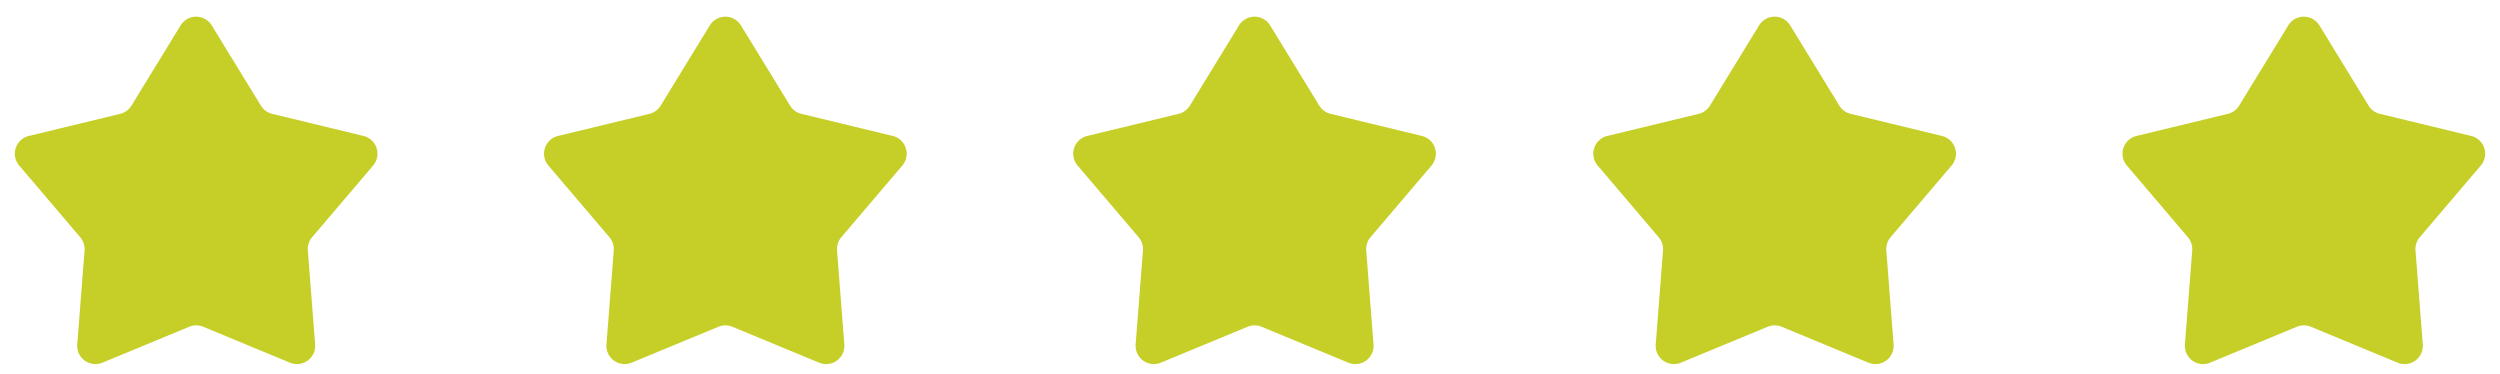<?xml version="1.0" encoding="UTF-8"?>
<svg xmlns="http://www.w3.org/2000/svg" width="274" height="41" viewBox="0 0 274 41">
  <g id="stars" transform="translate(-742 -4585)">
    <path id="Polygon_1" data-name="Polygon 1" d="M19.795,2.783a2,2,0,0,1,3.411,0l5.388,8.793a2,2,0,0,0,1.235.9L39.842,14.9A2,2,0,0,1,40.9,18.136L34.209,26a2,2,0,0,0-.47,1.45l.8,10.3a2,2,0,0,1-2.759,2l-9.512-3.938a2,2,0,0,0-1.53,0l-9.512,3.938a2,2,0,0,1-2.759-2l.8-10.3A2,2,0,0,0,8.791,26L2.1,18.136A2,2,0,0,1,3.158,14.9l10.014-2.422a2,2,0,0,0,1.235-.9Z" transform="translate(742 4585)" fill="#c6cf27"></path>
    <path id="Polygon_2" data-name="Polygon 2" d="M19.795,2.783a2,2,0,0,1,3.411,0l5.388,8.793a2,2,0,0,0,1.235.9L39.842,14.9A2,2,0,0,1,40.9,18.136L34.209,26a2,2,0,0,0-.47,1.45l.8,10.3a2,2,0,0,1-2.759,2l-9.512-3.938a2,2,0,0,0-1.53,0l-9.512,3.938a2,2,0,0,1-2.759-2l.8-10.3A2,2,0,0,0,8.791,26L2.1,18.136A2,2,0,0,1,3.158,14.9l10.014-2.422a2,2,0,0,0,1.235-.9Z" transform="translate(800 4585)" fill="#c6cf27"></path>
    <path id="Polygon_3" data-name="Polygon 3" d="M19.795,2.783a2,2,0,0,1,3.411,0l5.388,8.793a2,2,0,0,0,1.235.9L39.842,14.9A2,2,0,0,1,40.9,18.136L34.209,26a2,2,0,0,0-.47,1.45l.8,10.3a2,2,0,0,1-2.759,2l-9.512-3.938a2,2,0,0,0-1.53,0l-9.512,3.938a2,2,0,0,1-2.759-2l.8-10.3A2,2,0,0,0,8.791,26L2.1,18.136A2,2,0,0,1,3.158,14.9l10.014-2.422a2,2,0,0,0,1.235-.9Z" transform="translate(858 4585)" fill="#c6cf27"></path>
    <path id="Polygon_4" data-name="Polygon 4" d="M19.795,2.783a2,2,0,0,1,3.411,0l5.388,8.793a2,2,0,0,0,1.235.9L39.842,14.9A2,2,0,0,1,40.9,18.136L34.209,26a2,2,0,0,0-.47,1.45l.8,10.3a2,2,0,0,1-2.759,2l-9.512-3.938a2,2,0,0,0-1.53,0l-9.512,3.938a2,2,0,0,1-2.759-2l.8-10.3A2,2,0,0,0,8.791,26L2.1,18.136A2,2,0,0,1,3.158,14.9l10.014-2.422a2,2,0,0,0,1.235-.9Z" transform="translate(915 4585)" fill="#c6cf27"></path>
    <path id="Polygon_5" data-name="Polygon 5" d="M19.795,2.783a2,2,0,0,1,3.411,0l5.388,8.793a2,2,0,0,0,1.235.9L39.842,14.9A2,2,0,0,1,40.9,18.136L34.209,26a2,2,0,0,0-.47,1.45l.8,10.3a2,2,0,0,1-2.759,2l-9.512-3.938a2,2,0,0,0-1.53,0l-9.512,3.938a2,2,0,0,1-2.759-2l.8-10.3A2,2,0,0,0,8.791,26L2.1,18.136A2,2,0,0,1,3.158,14.9l10.014-2.422a2,2,0,0,0,1.235-.9Z" transform="translate(973 4585)" fill="#c6cf27"></path>
  </g>
</svg>
